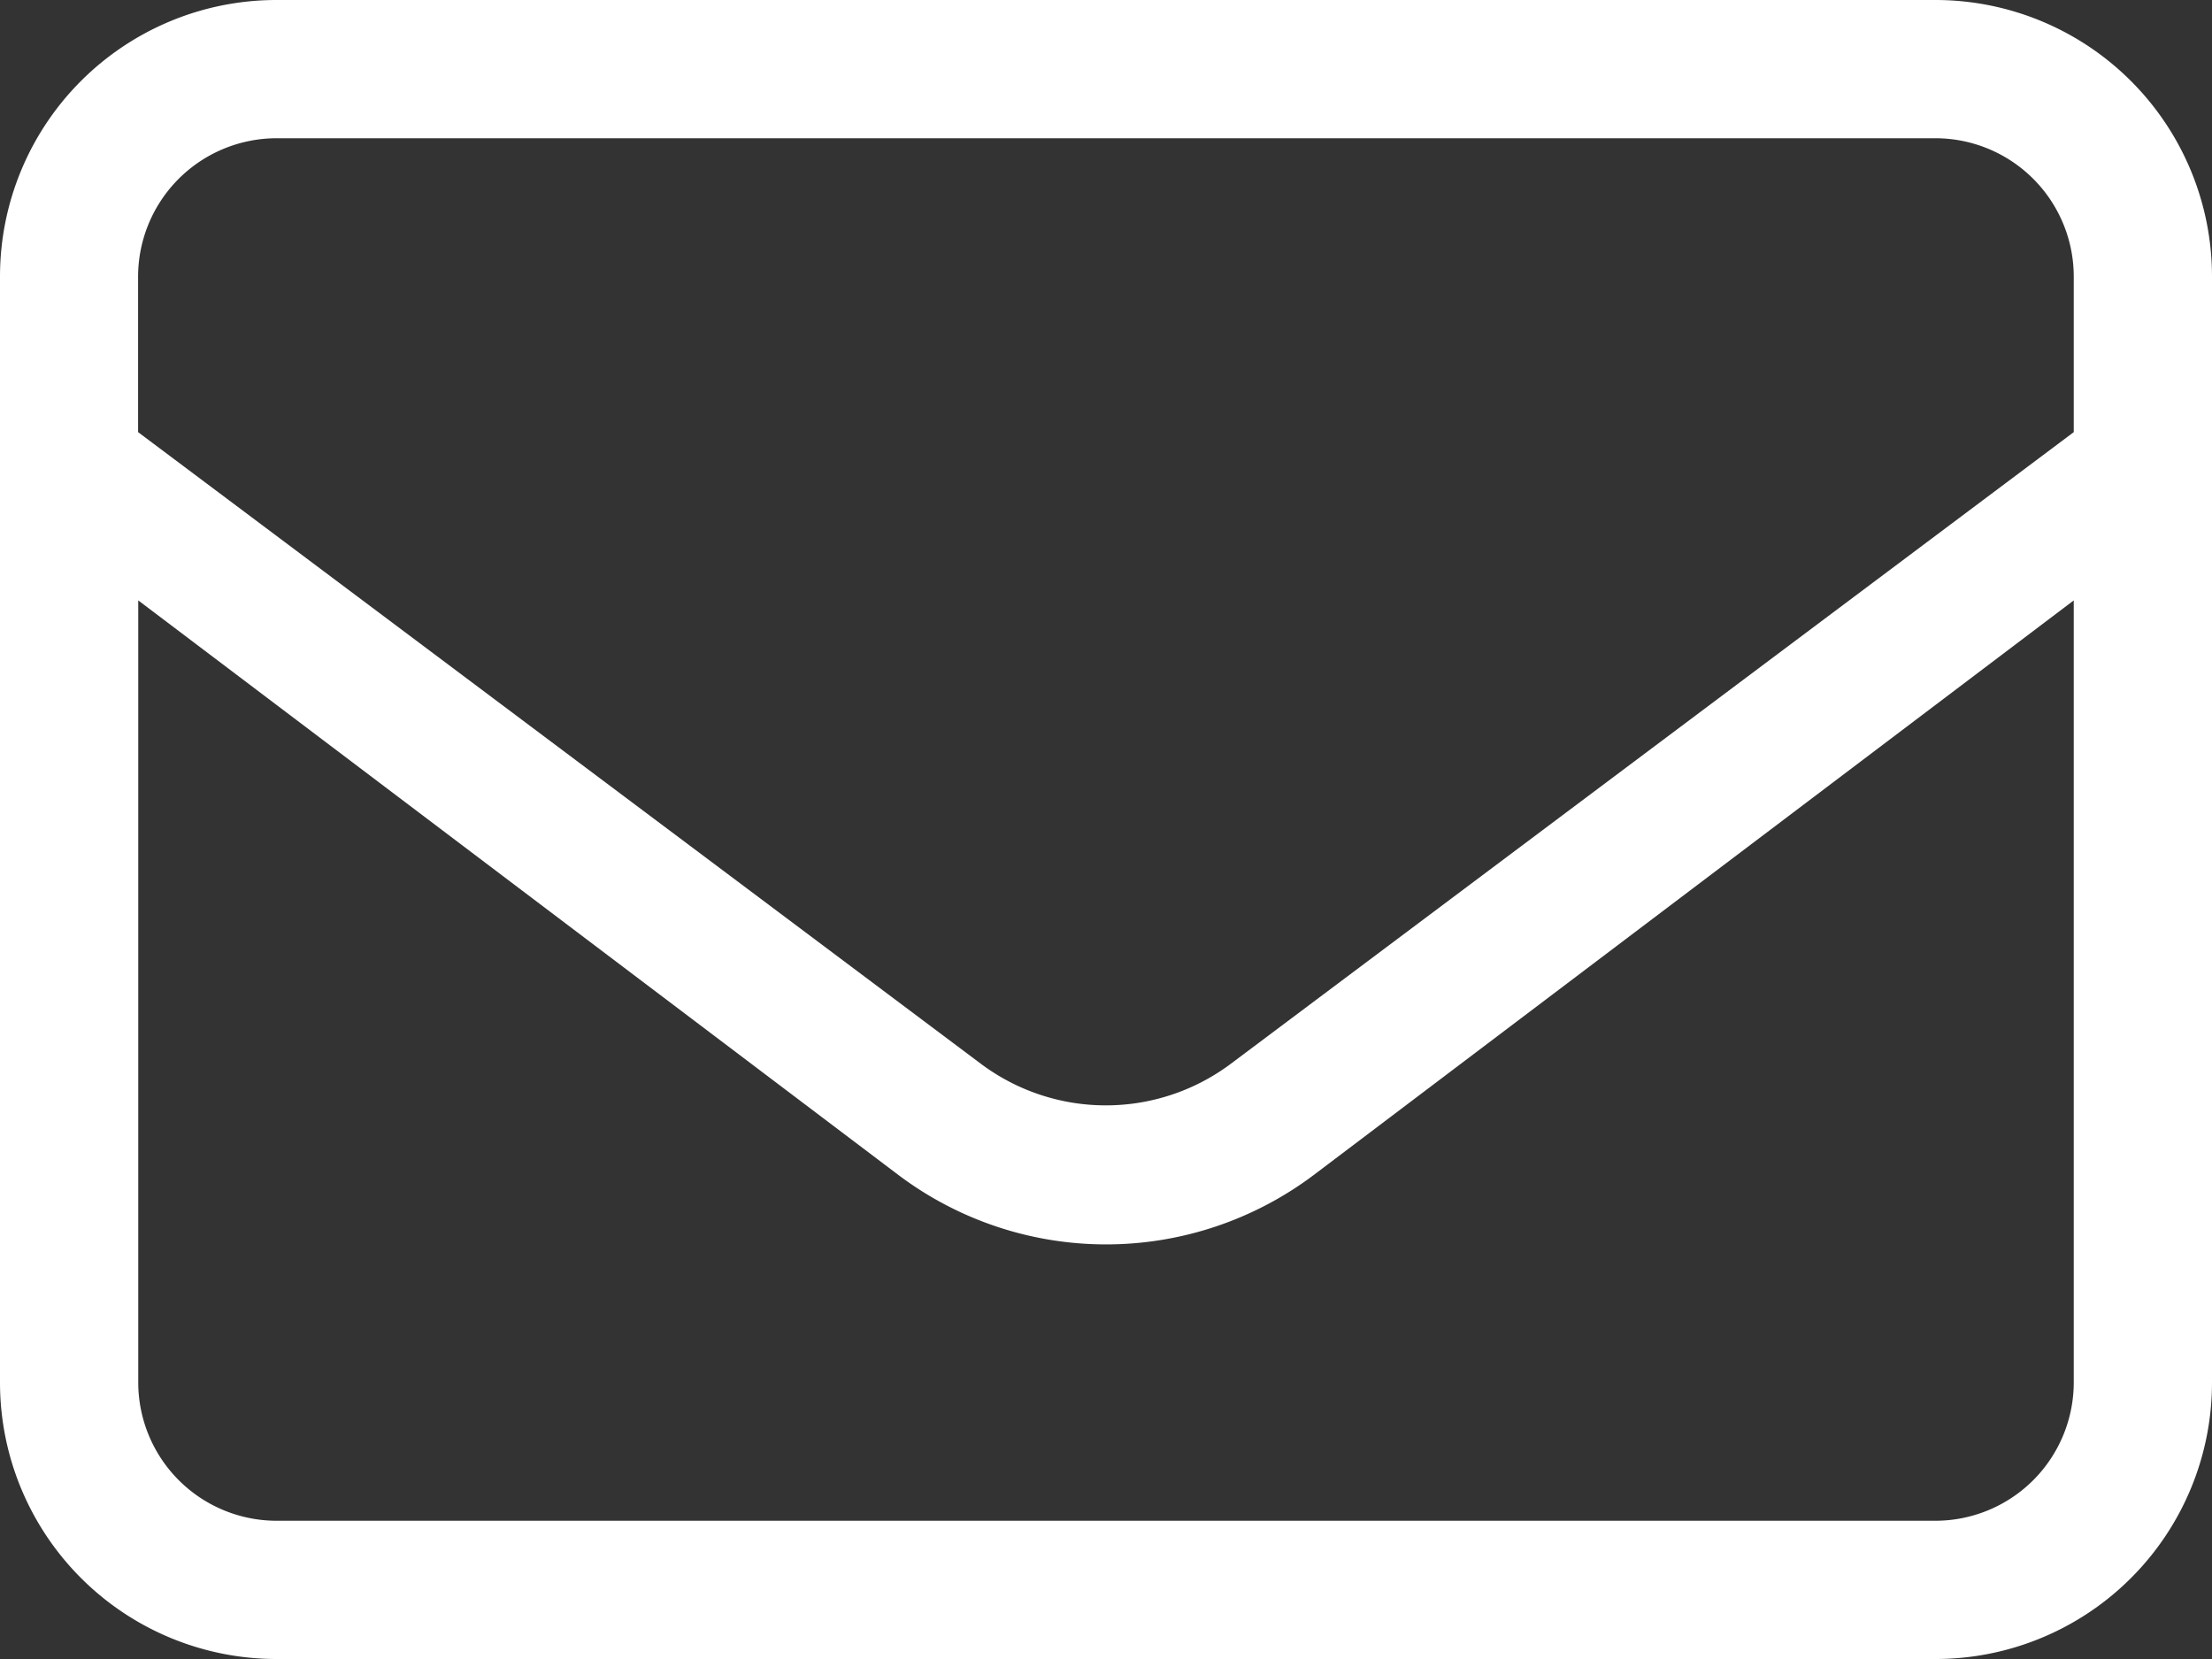 <svg xmlns="http://www.w3.org/2000/svg" width="14" height="10.5" viewBox="0 0 14 10.5">
  <rect x="0" y="0" width="14" height="10.5" fill="#333333" stroke="none"/>
  <path id="パス_210" data-name="パス 210" d="M12.25-10.5H1.75A1.75,1.75,0,0,0,0-8.75v7A1.75,1.75,0,0,0,1.75,0h10.5A1.75,1.75,0,0,0,14-1.75v-7A1.751,1.751,0,0,0,12.25-10.5Zm-10.5.875h10.5a.876.876,0,0,1,.875.875v.985l-5.338,4a1.32,1.32,0,0,1-1.576,0l-5.337-4V-8.75A.877.877,0,0,1,1.75-9.625ZM13.125-1.75a.876.876,0,0,1-.875.875H1.75A.876.876,0,0,1,.875-1.75V-6.7L5.688-3.062A2.186,2.186,0,0,0,7-2.624a2.187,2.187,0,0,0,1.313-.438L13.125-6.7Z" transform="translate(0 10.5)" fill="#fff"/>
</svg>

